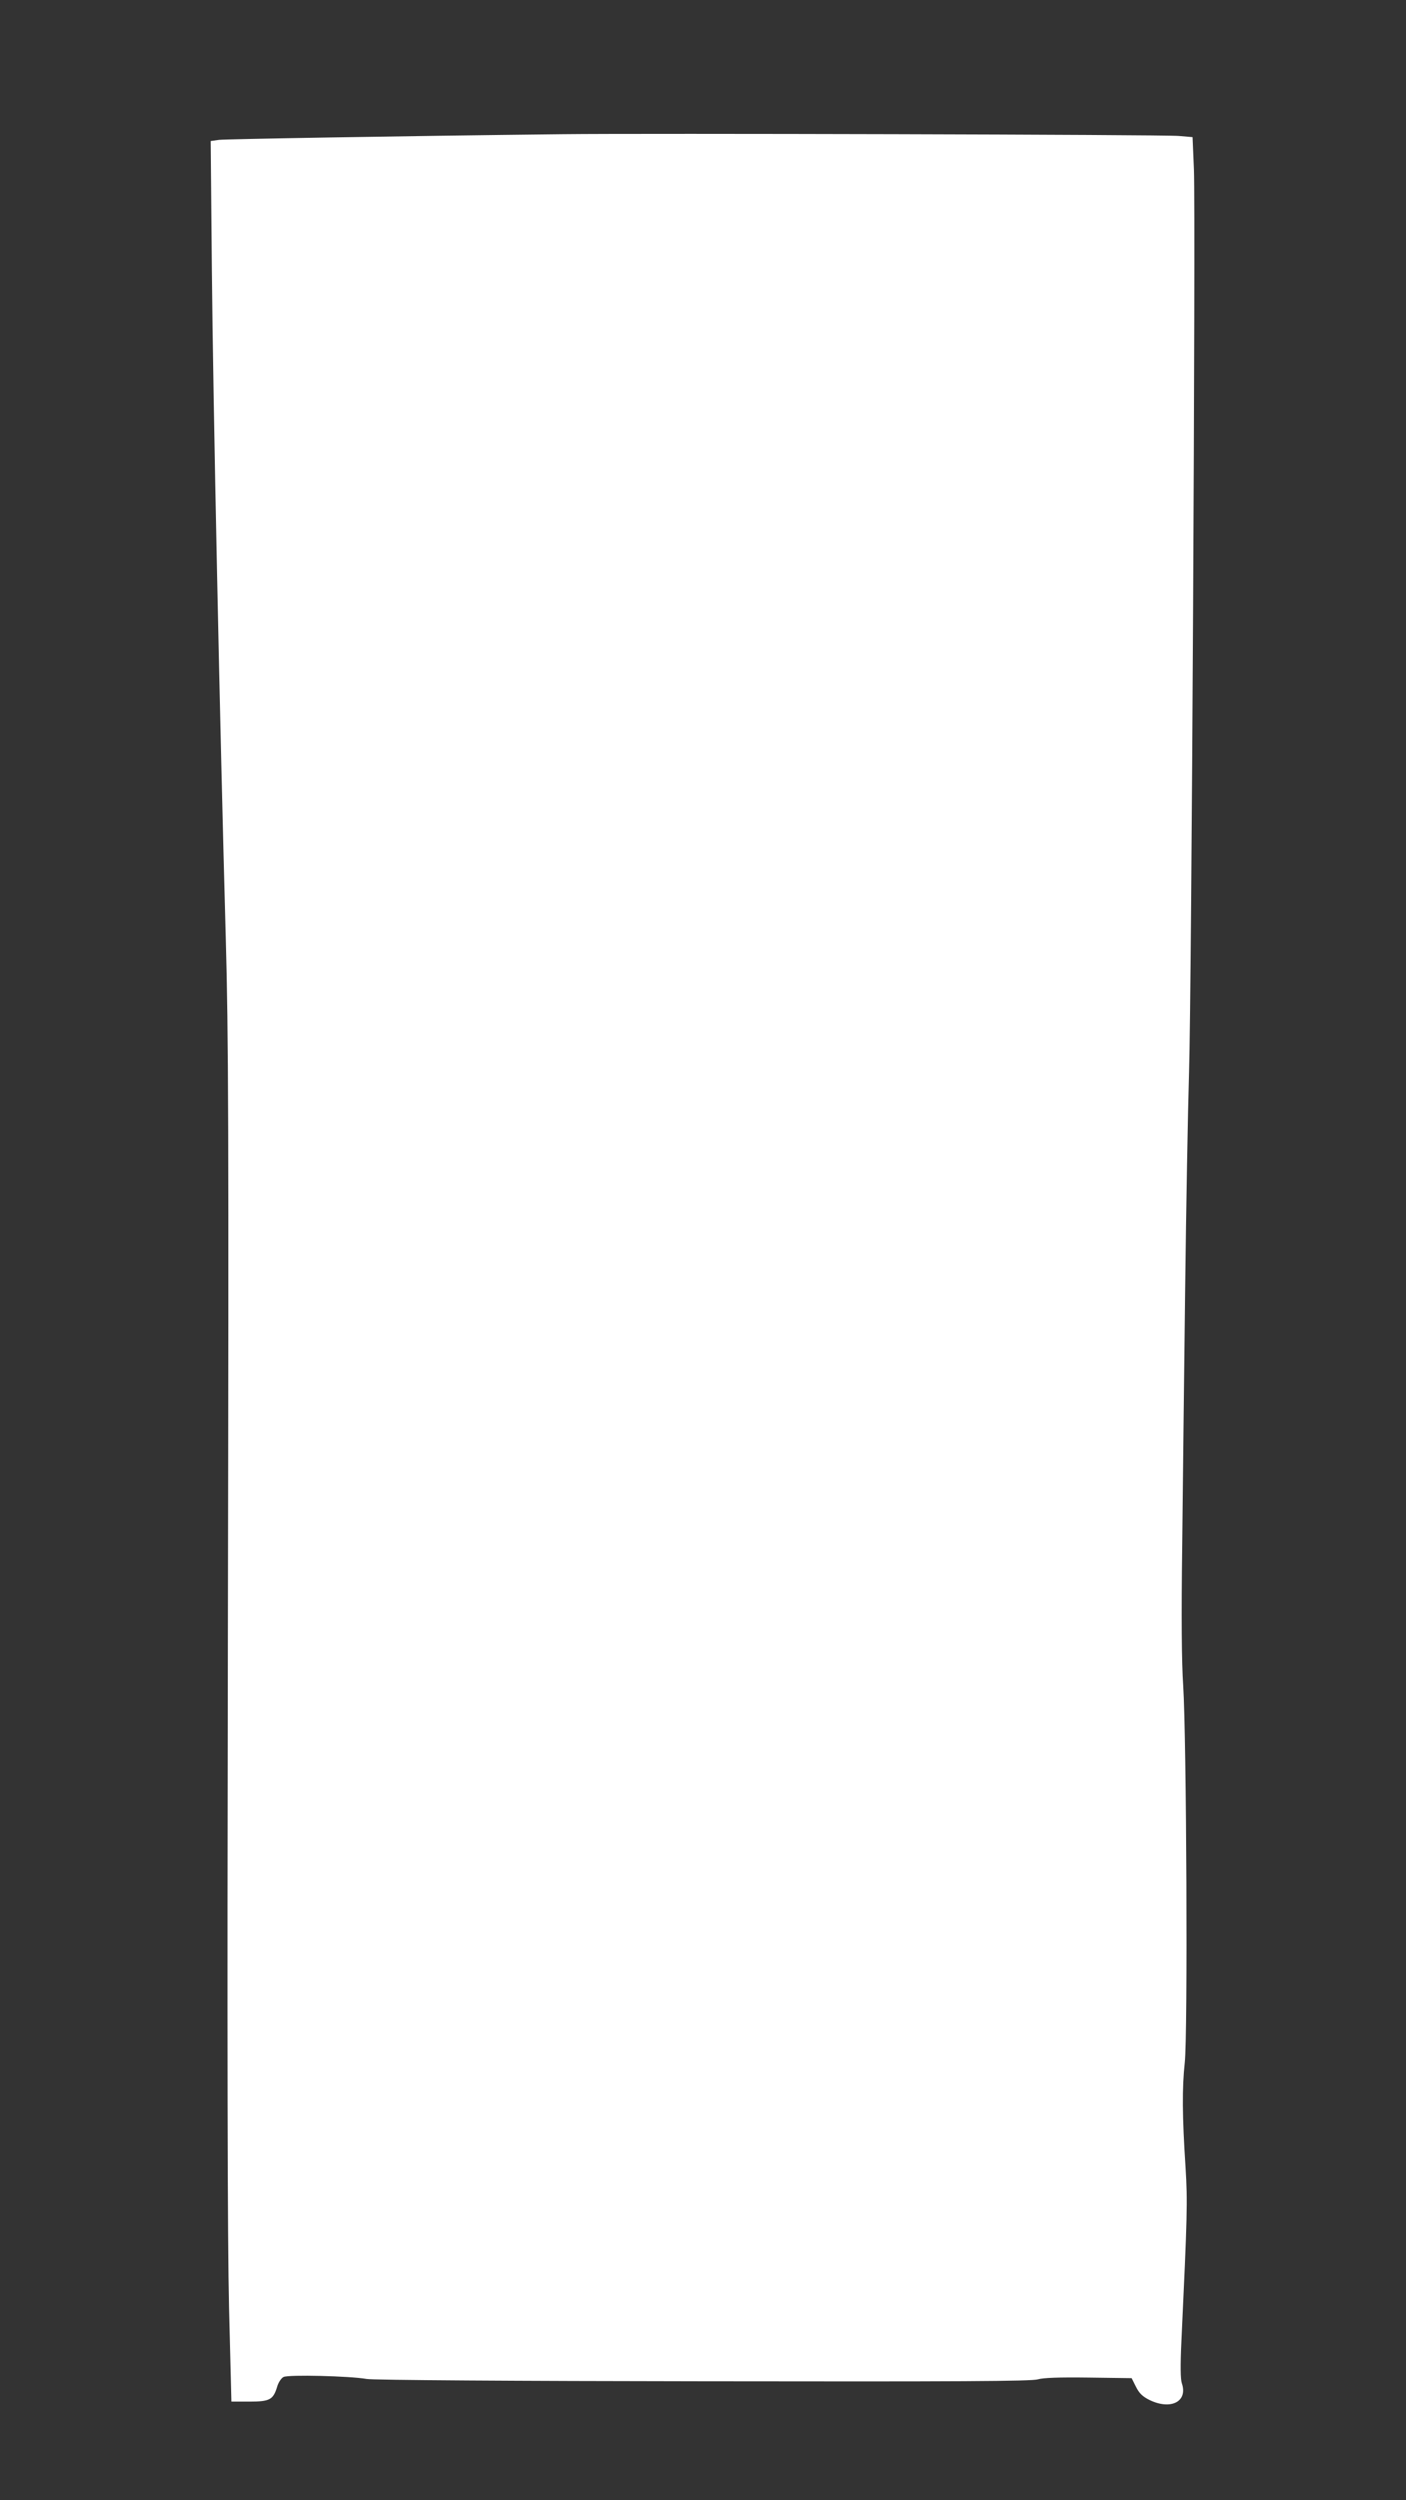 <?xml version="1.0" standalone="no"?>
<!DOCTYPE svg PUBLIC "-//W3C//DTD SVG 20010904//EN"
 "http://www.w3.org/TR/2001/REC-SVG-20010904/DTD/svg10.dtd">
<svg version="1.0" xmlns="http://www.w3.org/2000/svg"
 width="720pt" height="1280pt" viewBox="0 0 720 1280"
 preserveAspectRatio="xMidYMid meet">
<rect x="0" y="0" width="720" height="1280" fill="#333333" stroke="none"/>
<g transform="translate(0,1280) scale(0.1,-0.1)"
fill="#ffffff" stroke="none">
<path d="M2885 12113 c-874 -10 -1726 -25 -1763 -29 l-43 -6 6 -662 c6 -664
41 -2330 71 -3411 14 -505 16 -966 11 -3560 -4 -2126 -2 -3118 6 -3460 l12
-480 92 0 c105 0 122 10 142 75 6 22 21 45 33 51 25 13 341 5 425 -10 27 -6
778 -11 1723 -12 1305 -2 1684 0 1715 10 28 8 106 11 260 9 l220 -3 22 -44
c17 -34 34 -50 70 -68 110 -53 197 -7 165 86 -7 20 -8 92 -2 218 30 642 32
709 21 888 -17 261 -18 405 -4 535 16 144 9 1663 -8 1931 -8 119 -10 351 -5
720 3 299 10 886 15 1304 5 418 14 920 20 1115 13 422 34 4381 25 4622 l-7
166 -71 6 c-77 7 -2743 14 -3151 9z"/>
</g>
</svg>
